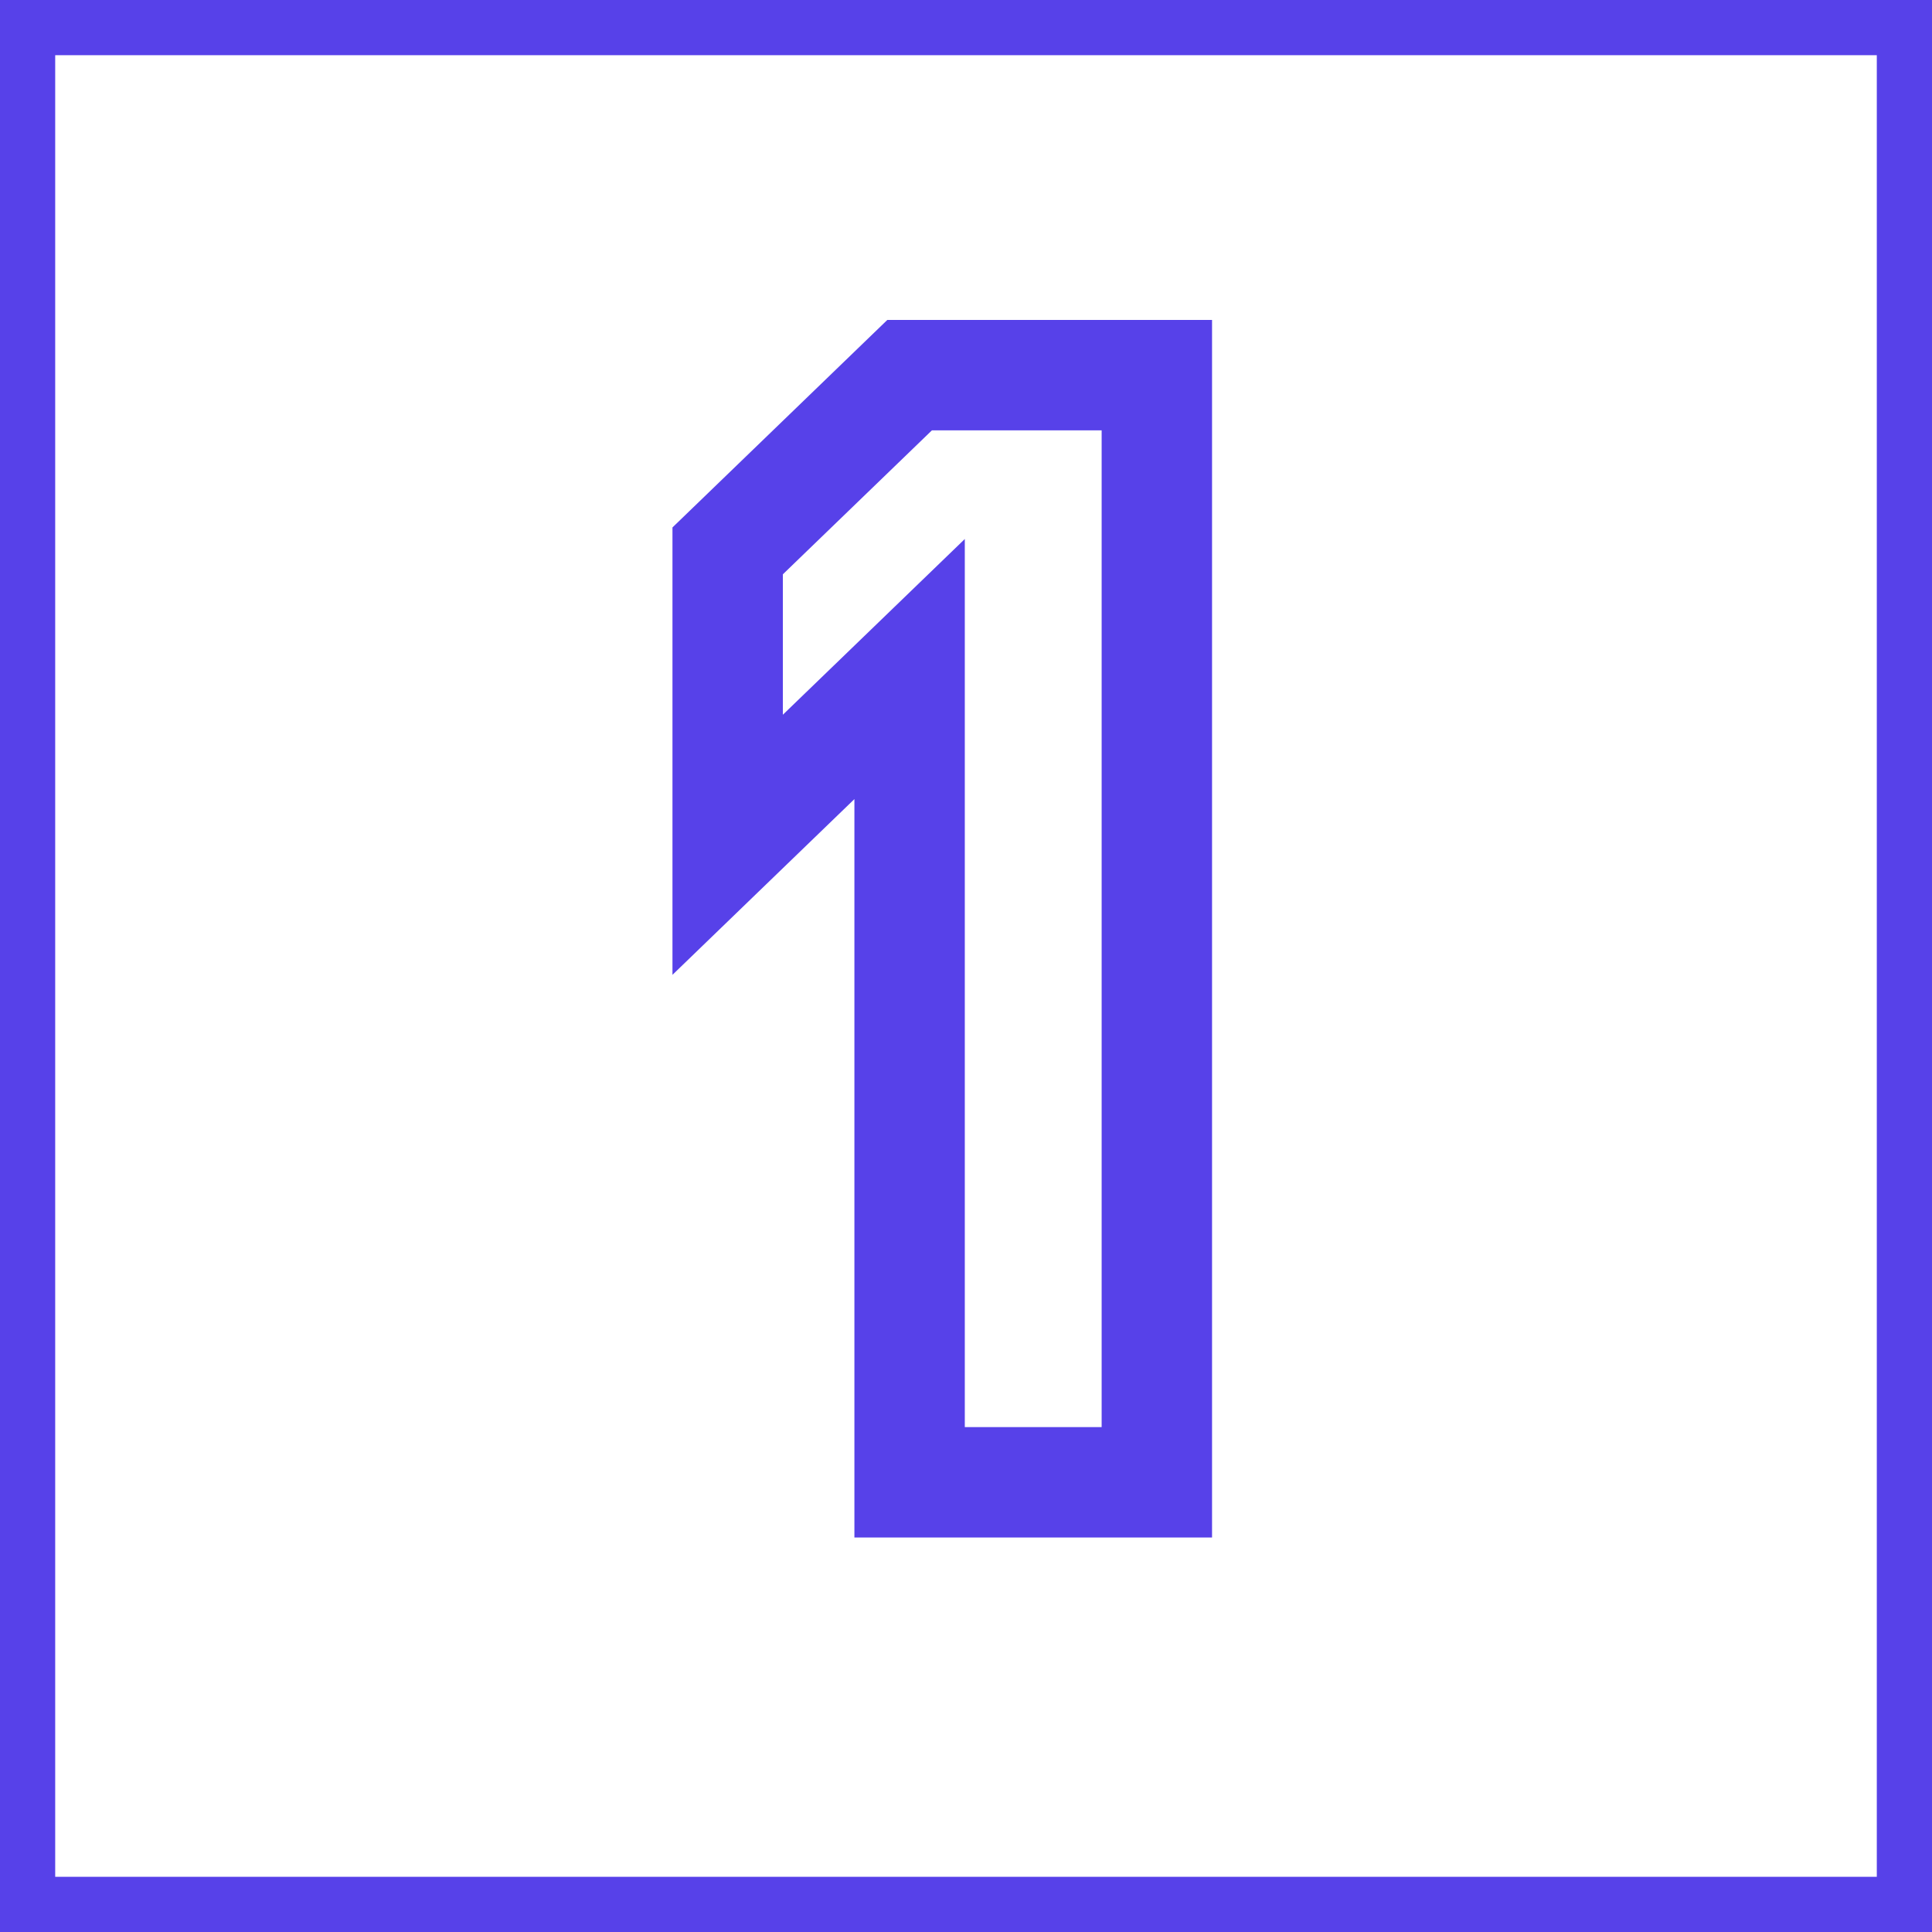 <?xml version="1.0" encoding="UTF-8"?> <svg xmlns="http://www.w3.org/2000/svg" width="105" height="105" viewBox="0 0 105 105" fill="none"> <rect x="1.5" y="1.5" width="102" height="102" stroke="#5741E9" stroke-width="3"></rect> <path d="M62.872 80.561V83.561H65.872V80.561H62.872ZM49.435 80.561H46.435V83.561H49.435V80.561ZM49.435 36.362H52.435V29.294L47.351 34.204L49.435 36.362ZM39.547 45.911H36.547V52.98L41.631 48.069L39.547 45.911ZM39.547 29.939L37.463 27.781L36.547 28.665V29.939H39.547ZM49.435 20.389V17.389H48.223L47.351 18.231L49.435 20.389ZM62.872 20.389H65.872V17.389H62.872V20.389ZM62.872 77.561H49.435V83.561H62.872V77.561ZM52.435 80.561V36.362H46.435V80.561H52.435ZM47.351 34.204L37.463 43.754L41.631 48.069L51.519 38.52L47.351 34.204ZM42.547 45.911V29.939H36.547V45.911H42.547ZM41.631 32.097L51.519 22.547L47.351 18.231L37.463 27.781L41.631 32.097ZM49.435 23.389H62.872V17.389H49.435V23.389ZM59.872 20.389V80.561H65.872V20.389H59.872Z" fill="#5741E9"></path> </svg> 